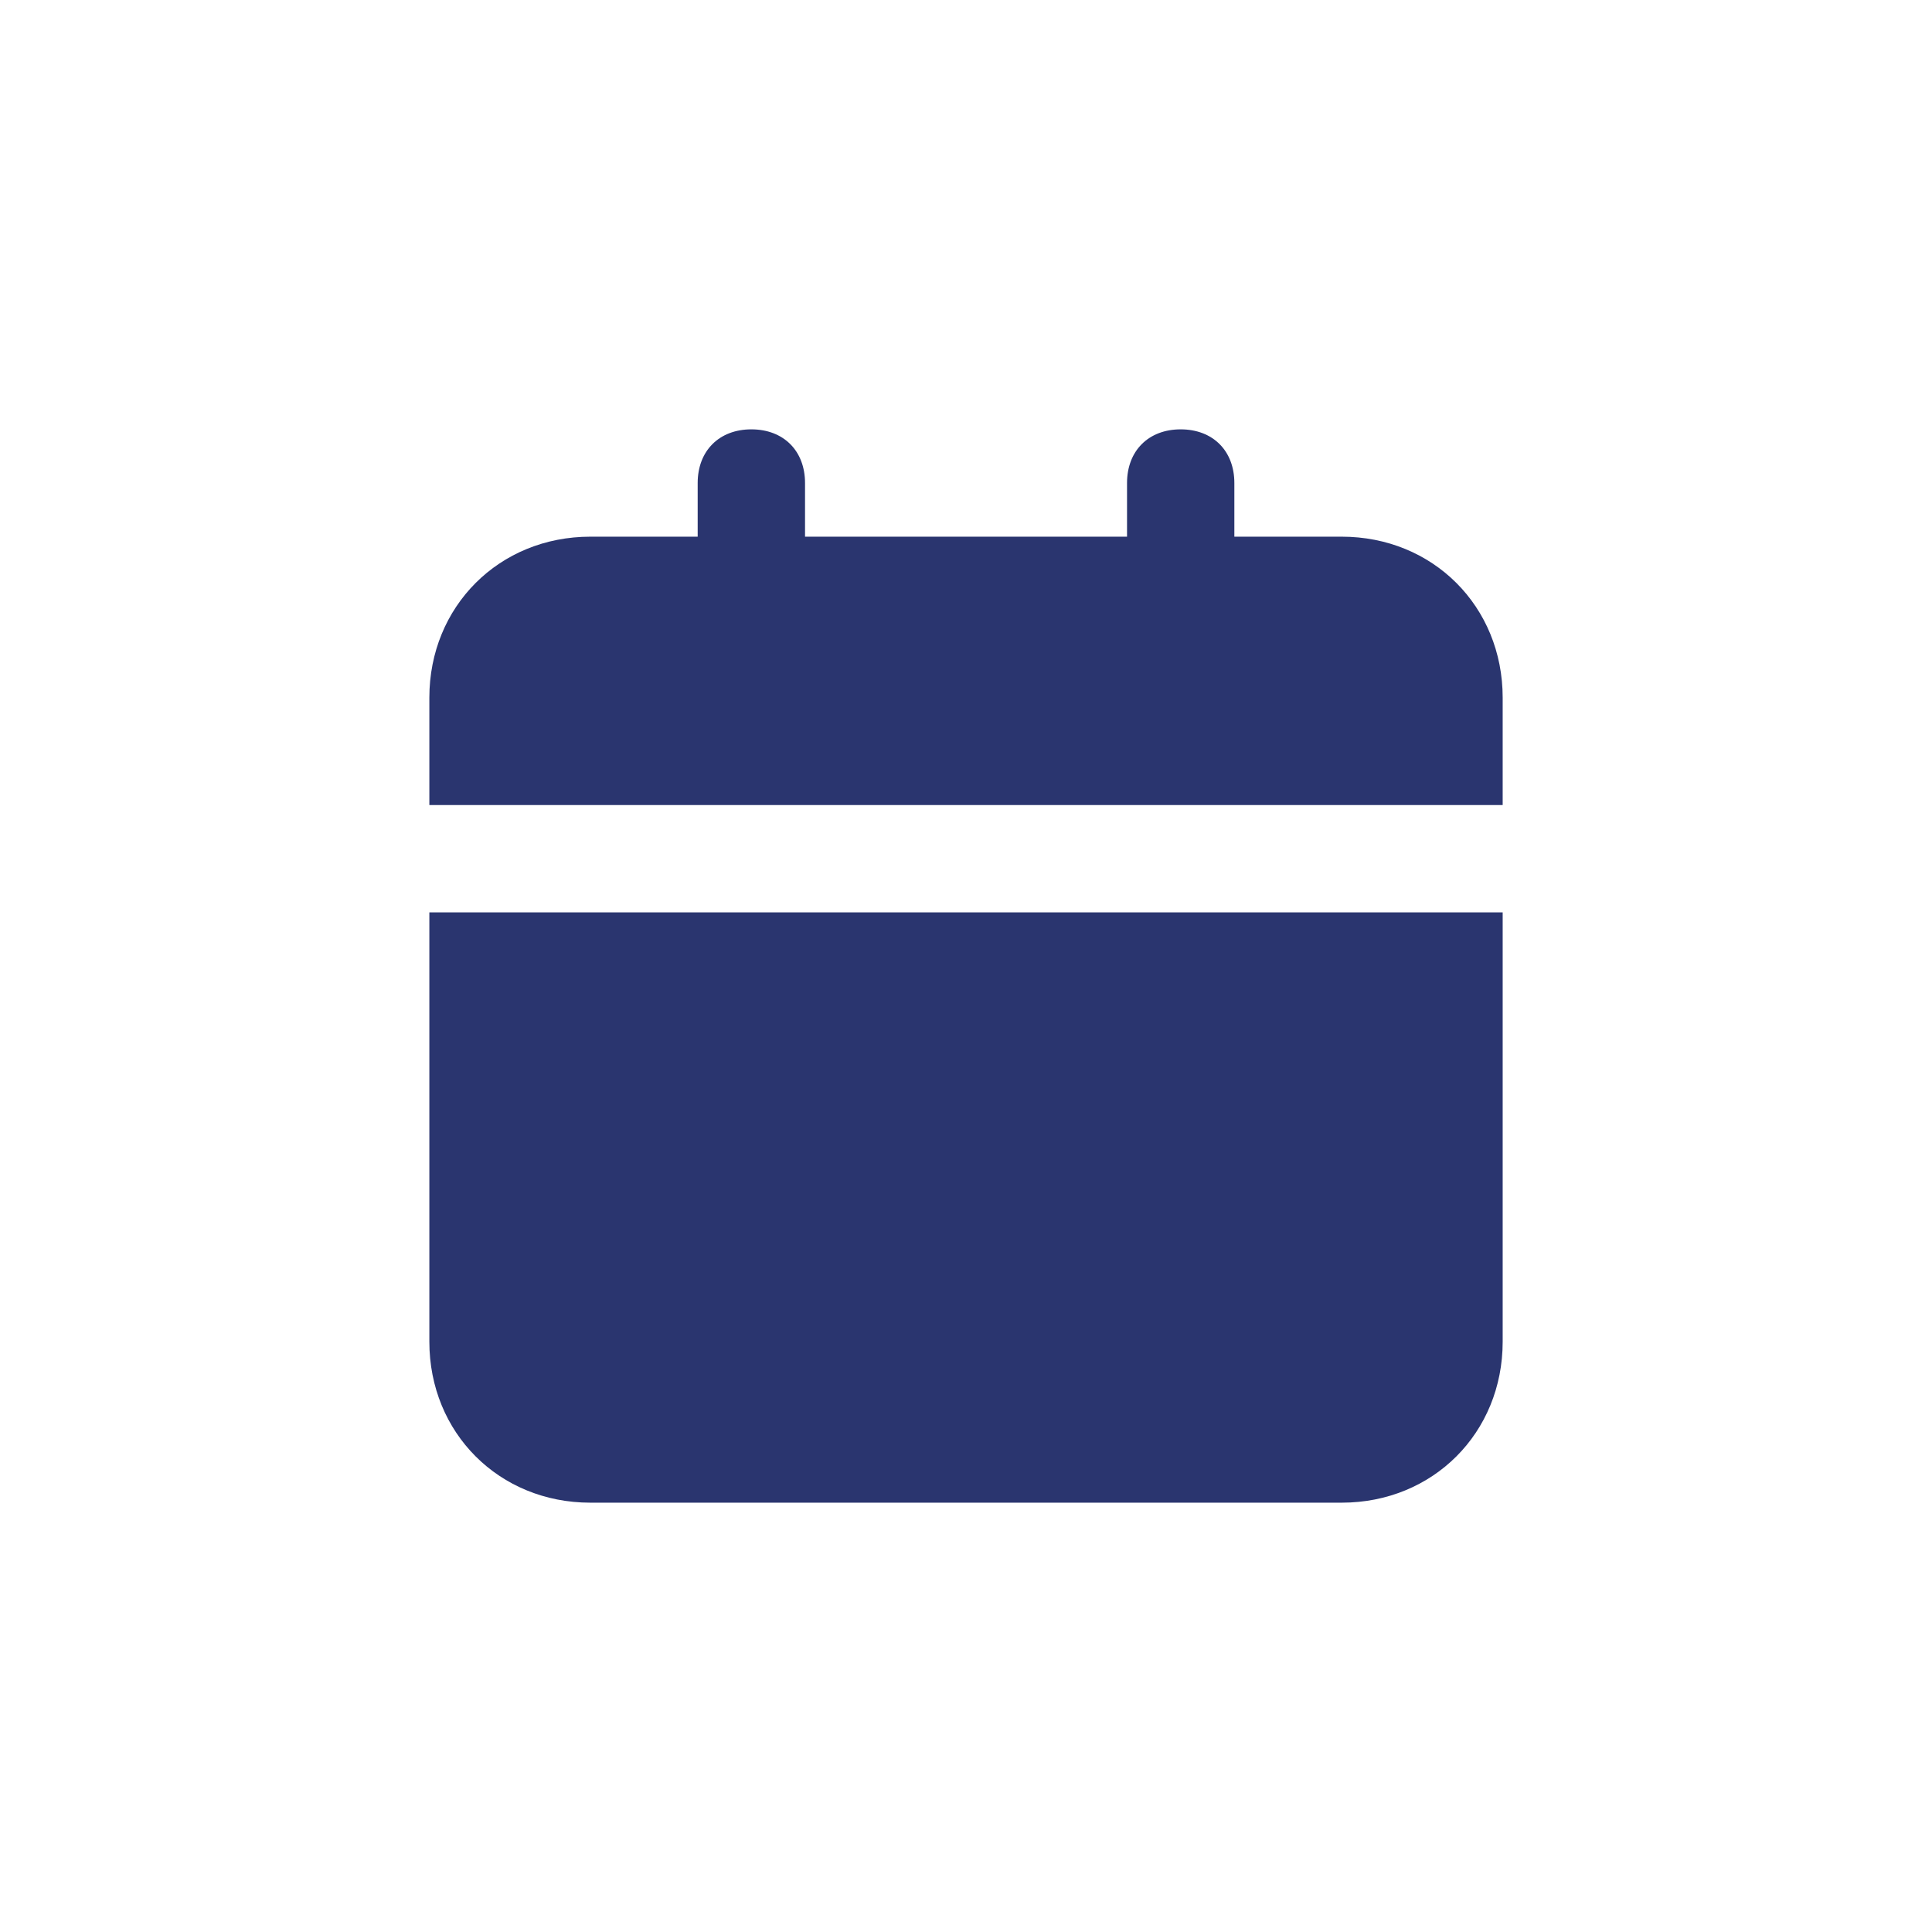 <svg width="60" height="60" viewBox="0 0 60 60" fill="none" xmlns="http://www.w3.org/2000/svg">
<path d="M13.334 41.667C13.334 44.501 15.501 46.667 18.334 46.667H41.667C44.501 46.667 46.667 44.501 46.667 41.667V28.334H13.334V41.667ZM41.667 16.667H38.334V15.001C38.334 14.001 37.667 13.334 36.667 13.334C35.667 13.334 35.001 14.001 35.001 15.001V16.667H25.001V15.001C25.001 14.001 24.334 13.334 23.334 13.334C22.334 13.334 21.667 14.001 21.667 15.001V16.667H18.334C15.501 16.667 13.334 18.834 13.334 21.667V25.001H46.667V21.667C46.667 18.834 44.501 16.667 41.667 16.667Z" fill="#2A356F"/>
</svg>
